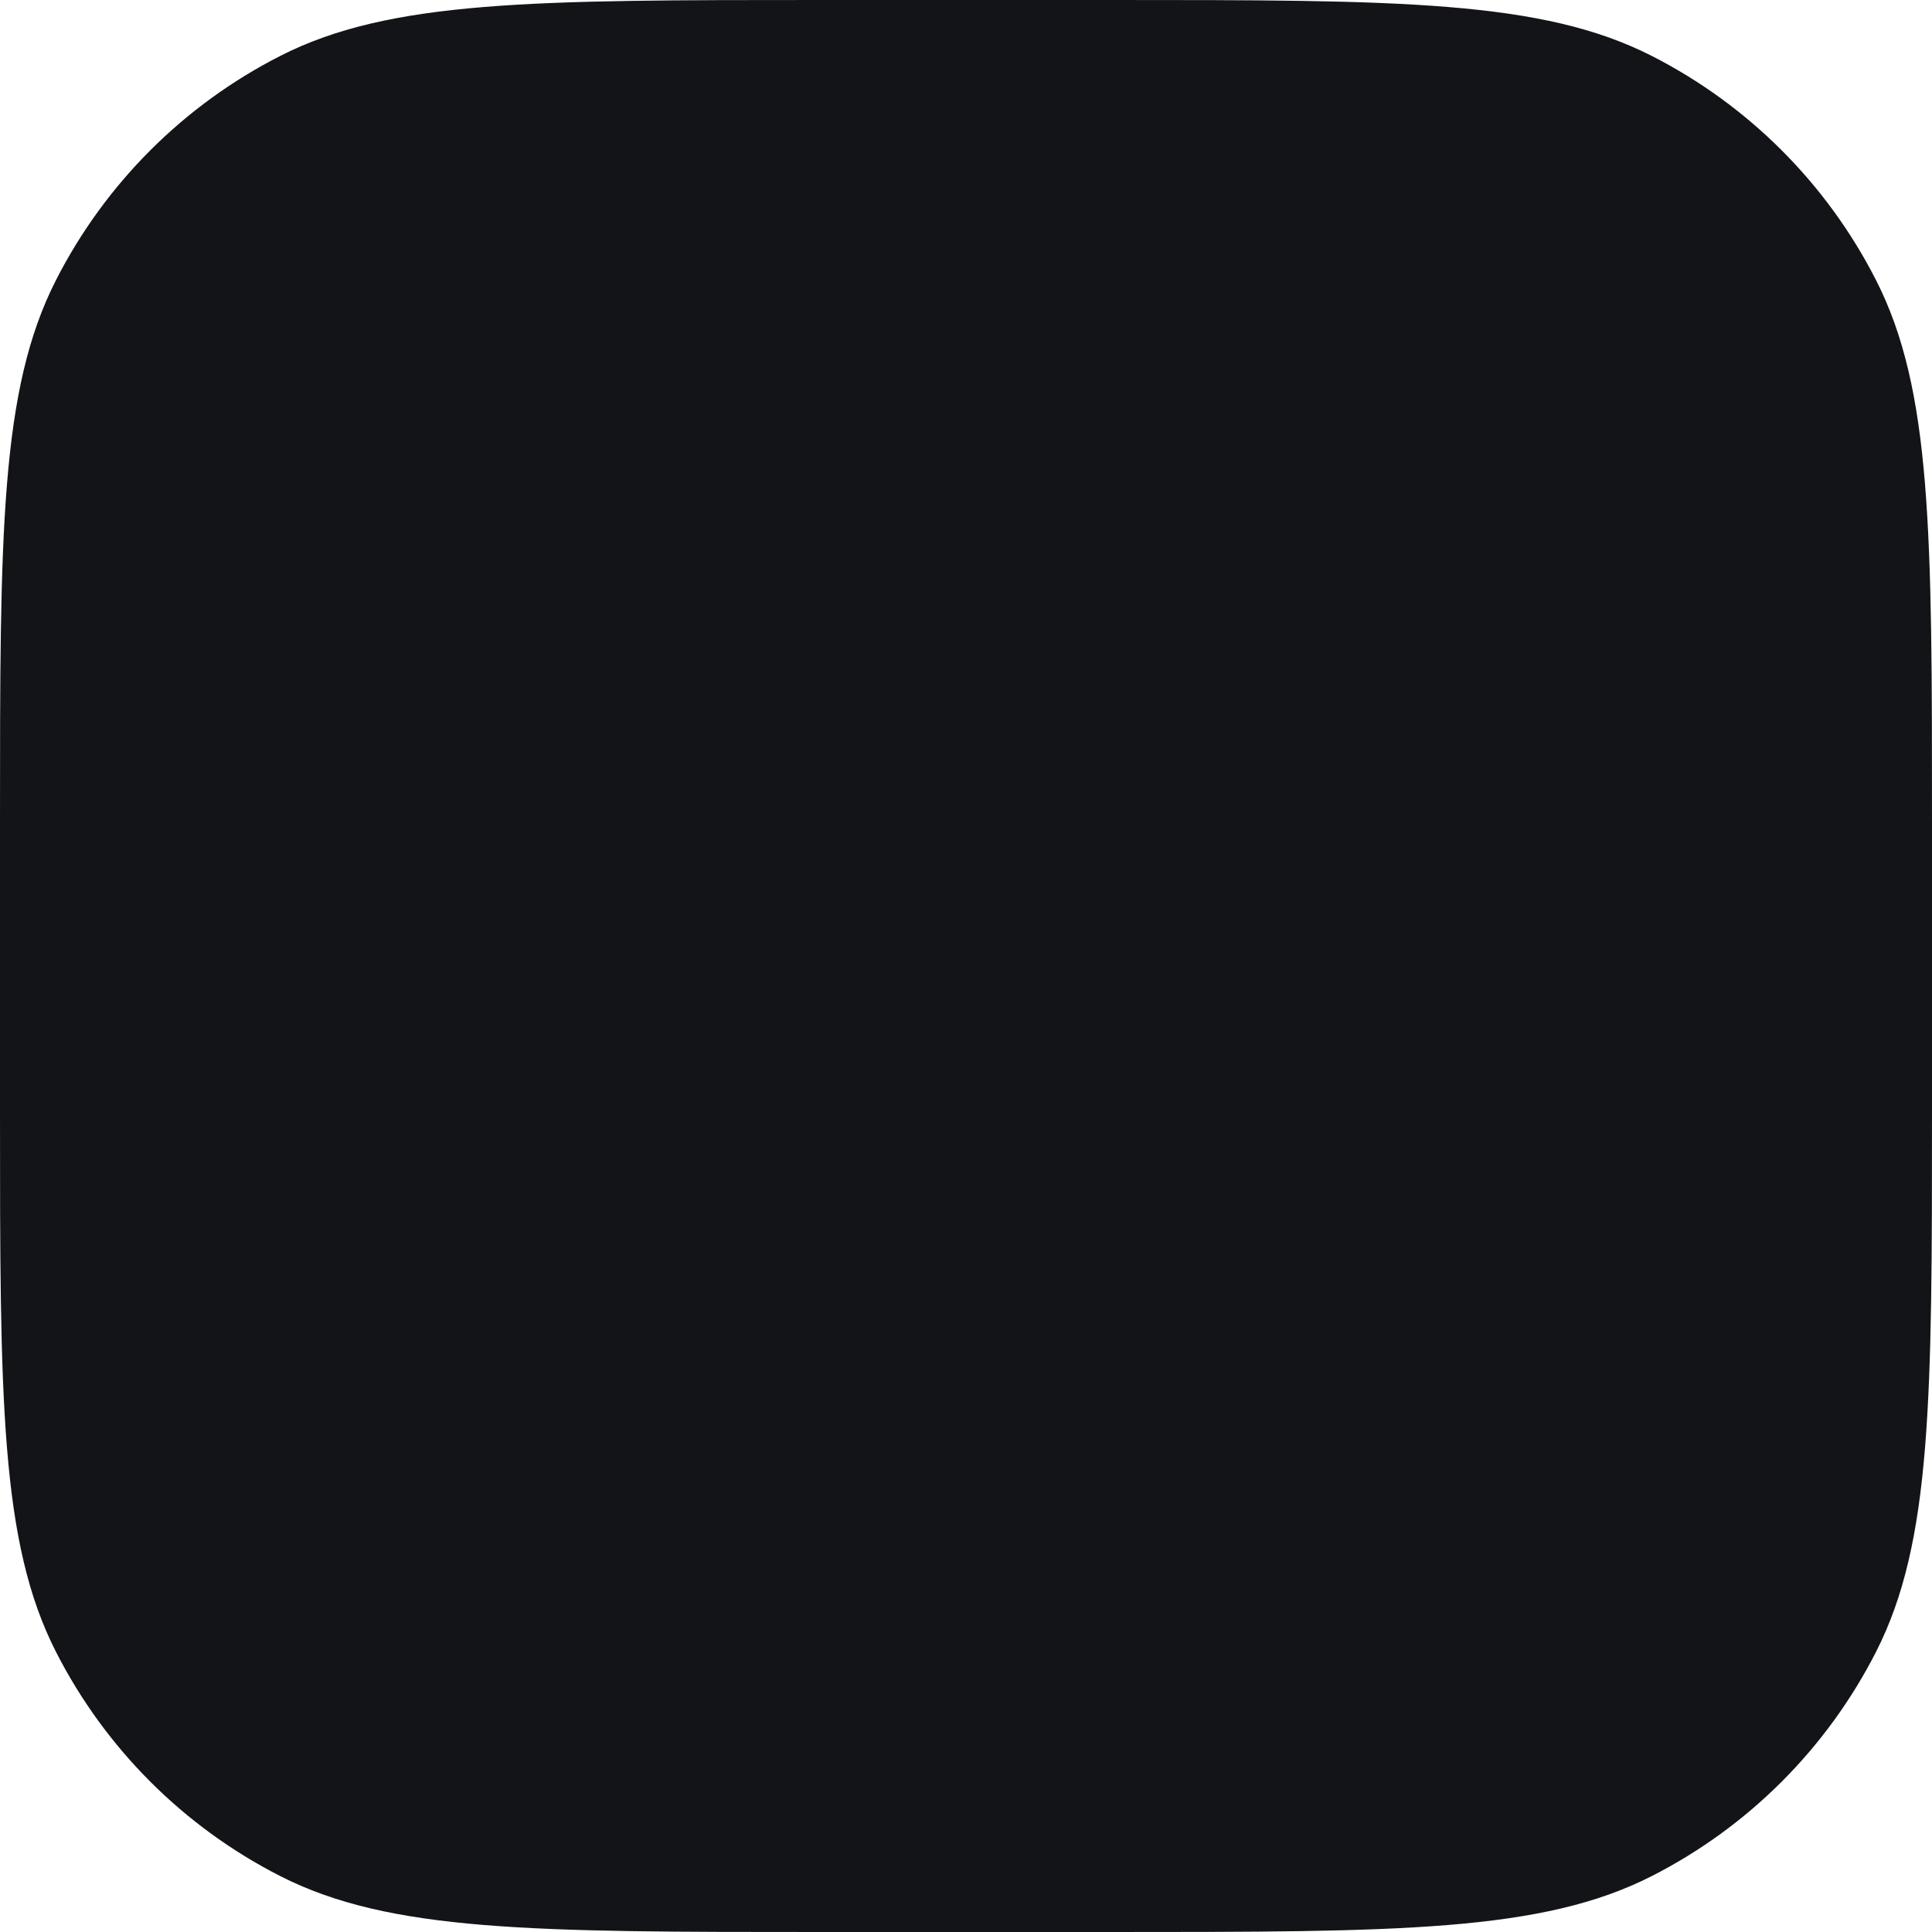 <svg width="256" height="256" viewBox="0 0 256 256" fill="none" xmlns="http://www.w3.org/2000/svg">
<path d="M0 108.8C0 70.716 0 51.675 7.412 37.129C13.931 24.334 24.334 13.931 37.129 7.412C51.675 0 70.716 0 108.8 0H147.2C185.284 0 204.325 0 218.871 7.412C231.666 13.931 242.069 24.334 248.588 37.129C256 51.675 256 70.716 256 108.8V147.2C256 185.284 256 204.325 248.588 218.871C242.069 231.666 231.666 242.069 218.871 248.588C204.325 256 185.284 256 147.2 256H108.8C70.716 256 51.675 256 37.129 248.588C24.334 242.069 13.931 231.666 7.412 218.871C0 204.325 0 185.284 0 147.2V108.8Z" fill="#131418"/>
</svg>
